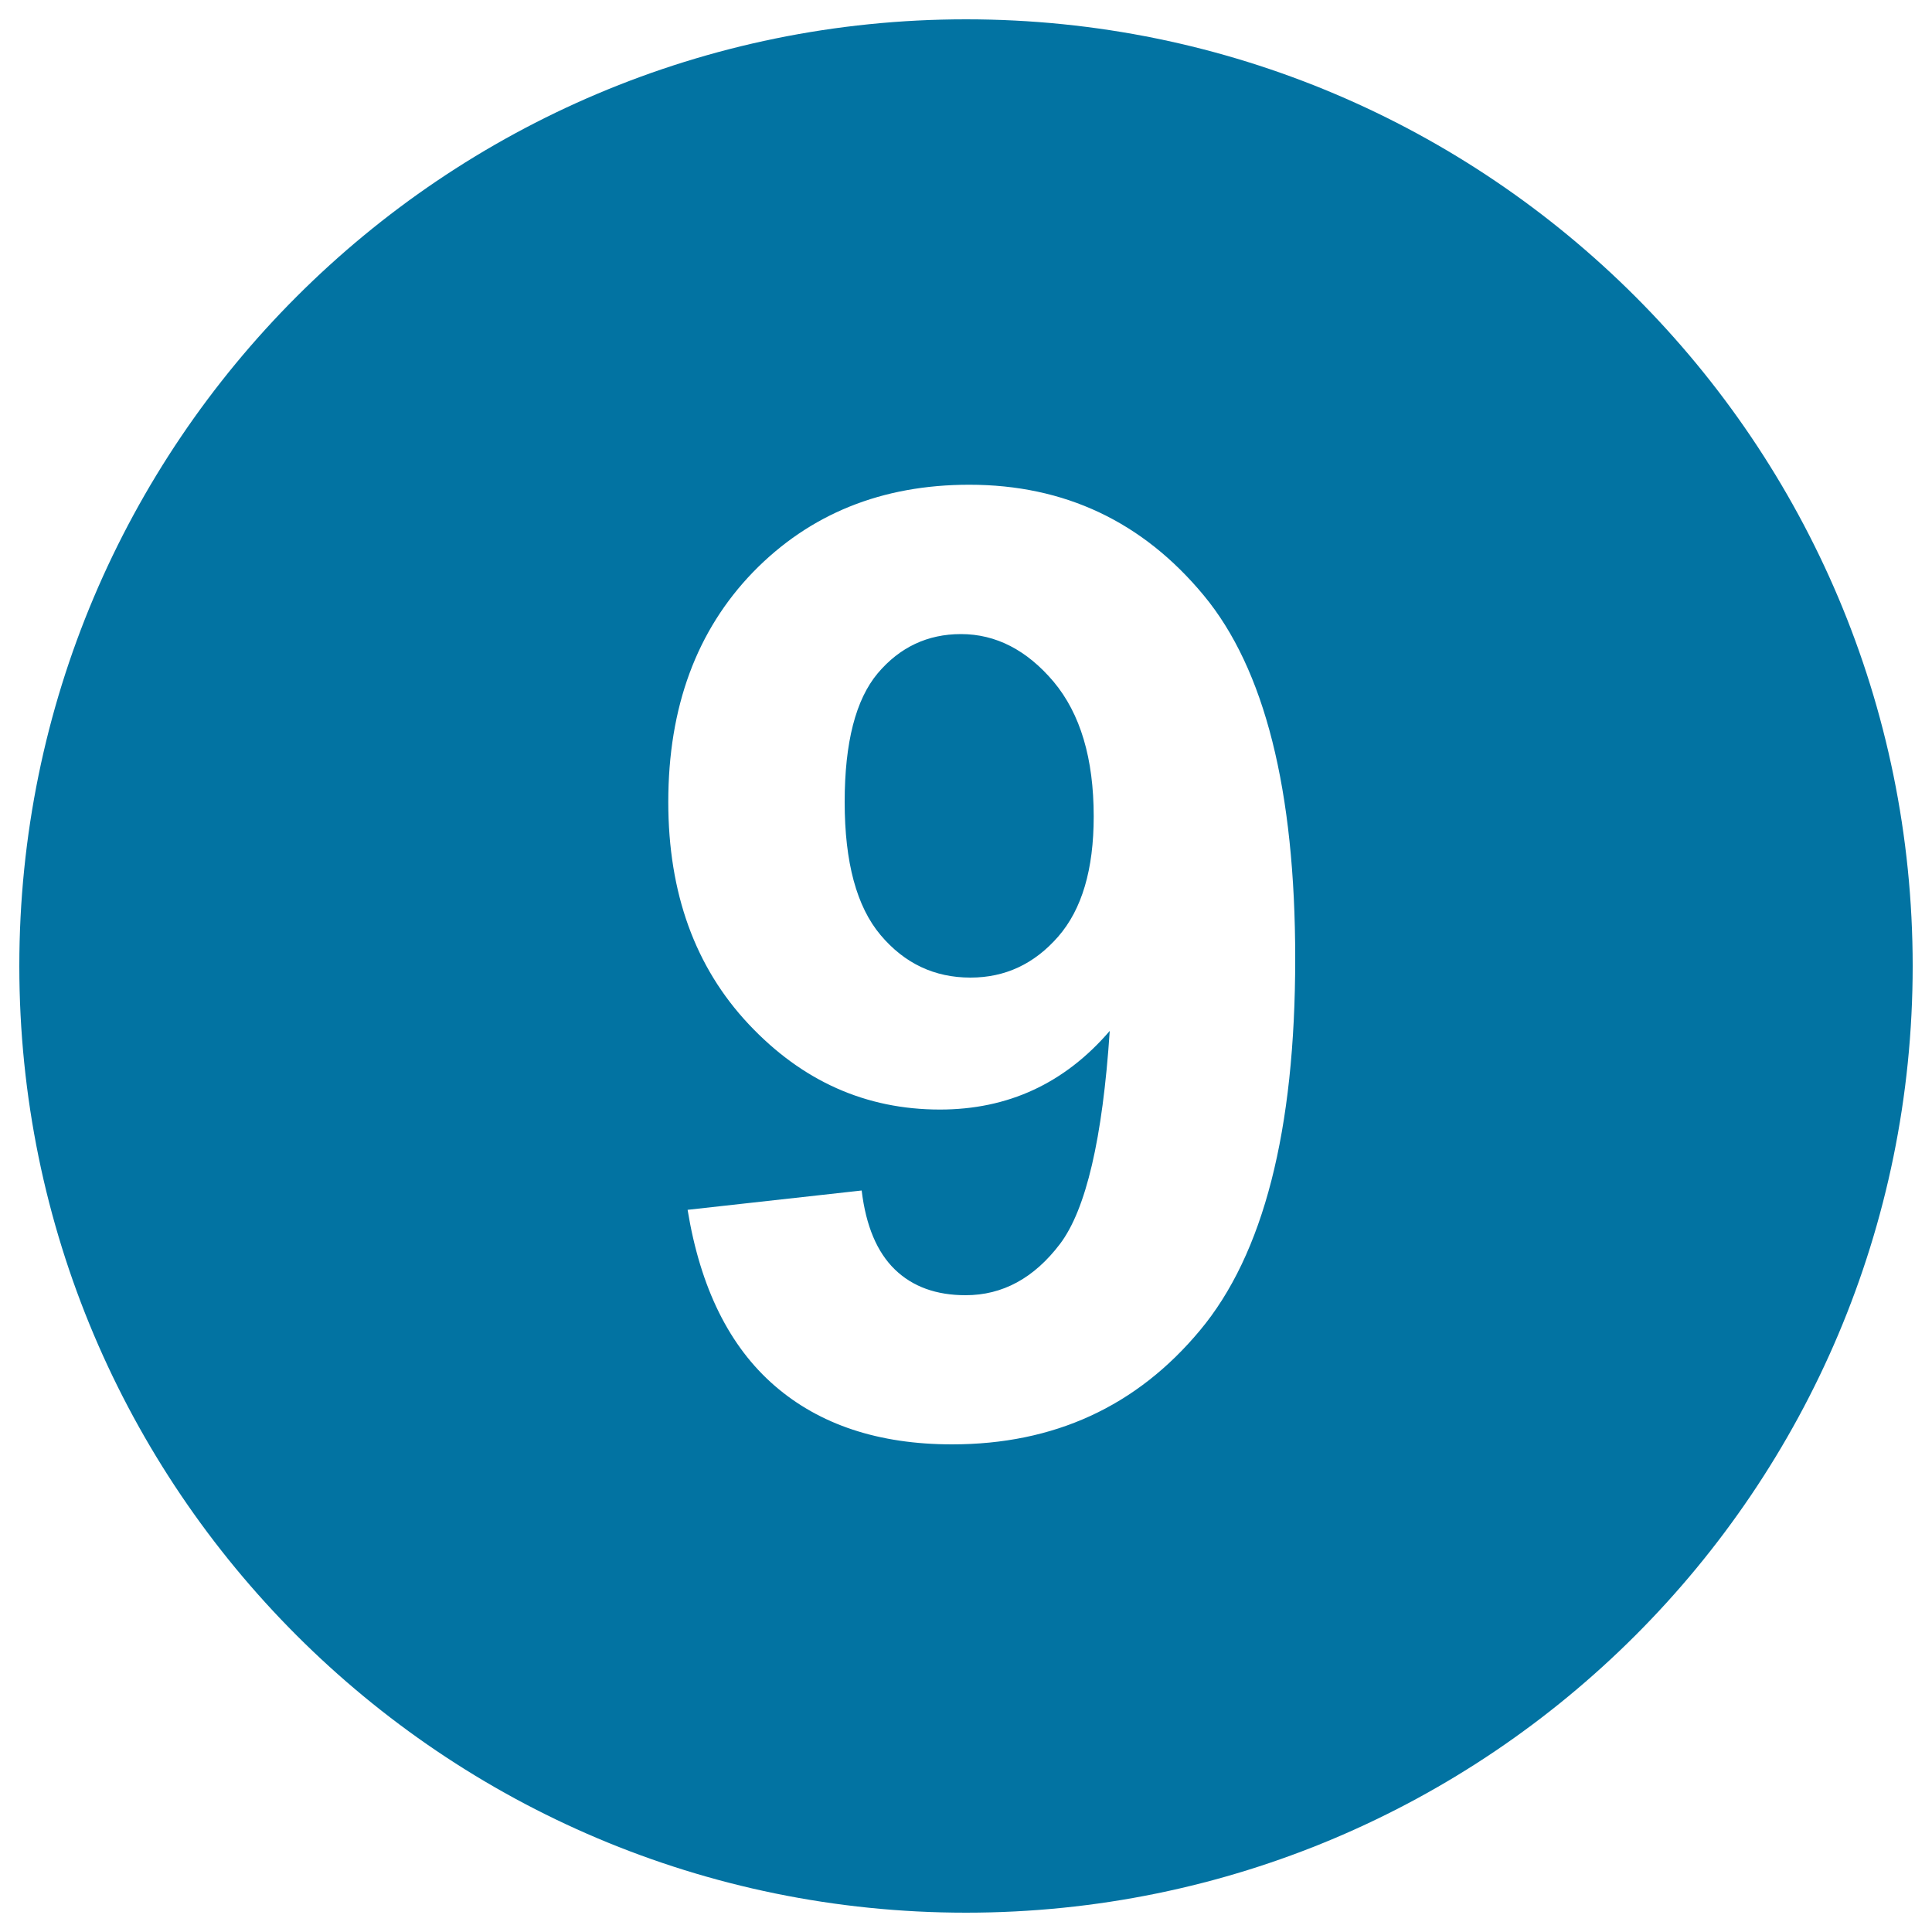 <svg xmlns="http://www.w3.org/2000/svg" viewBox="0 0 1000 1000" style="fill:#0273a2">
<title>Number SVG icon</title>
<path d="M497.4,328.2c-17.3,0-31.7,6.8-43.1,20.3c-11.4,13.6-17.1,35.8-17.1,66.6c0,31.3,6.2,54.2,18.6,68.9c12.4,14.7,27.9,22,46.5,22c18,0,33.1-7.1,45.4-21.2c12.3-14.1,18.4-34.8,18.4-62.2c0-30-6.9-53.2-20.8-69.8C531.5,336.5,515.5,328.2,497.4,328.2L497.4,328.2z M500,10C229.4,10,10,229.4,10,500c0,270.6,219.4,490,490,490c270.6,0,490-219.4,490-490C990,229.4,770.6,10,500,10z M621.1,688.6c-32.8,39.4-75.6,59-128.3,59c-38,0-68.6-10.2-91.9-30.4c-23.4-20.3-38.4-50.6-45-91l90.1-10c2.2,18.4,8,32,17.2,40.9c9.2,8.9,21.4,13.3,36.6,13.3c19.1,0,35.4-8.8,48.9-26.6c13.4-17.8,22-54.4,25.7-110.2c-23.4,27.2-52.7,40.7-87.9,40.7c-38.3,0-71.3-14.7-99-44.2c-27.7-29.5-41.6-67.8-41.6-115c0-49.2,14.7-88.8,43.9-119c29.3-30.1,66.6-45.2,111.9-45.2c49.3,0,89.7,19.1,121.3,57.2c31.6,38.1,47.4,100.8,47.4,188.1C670.4,585.2,654,649.2,621.1,688.6L621.1,688.6z"/>
</svg>